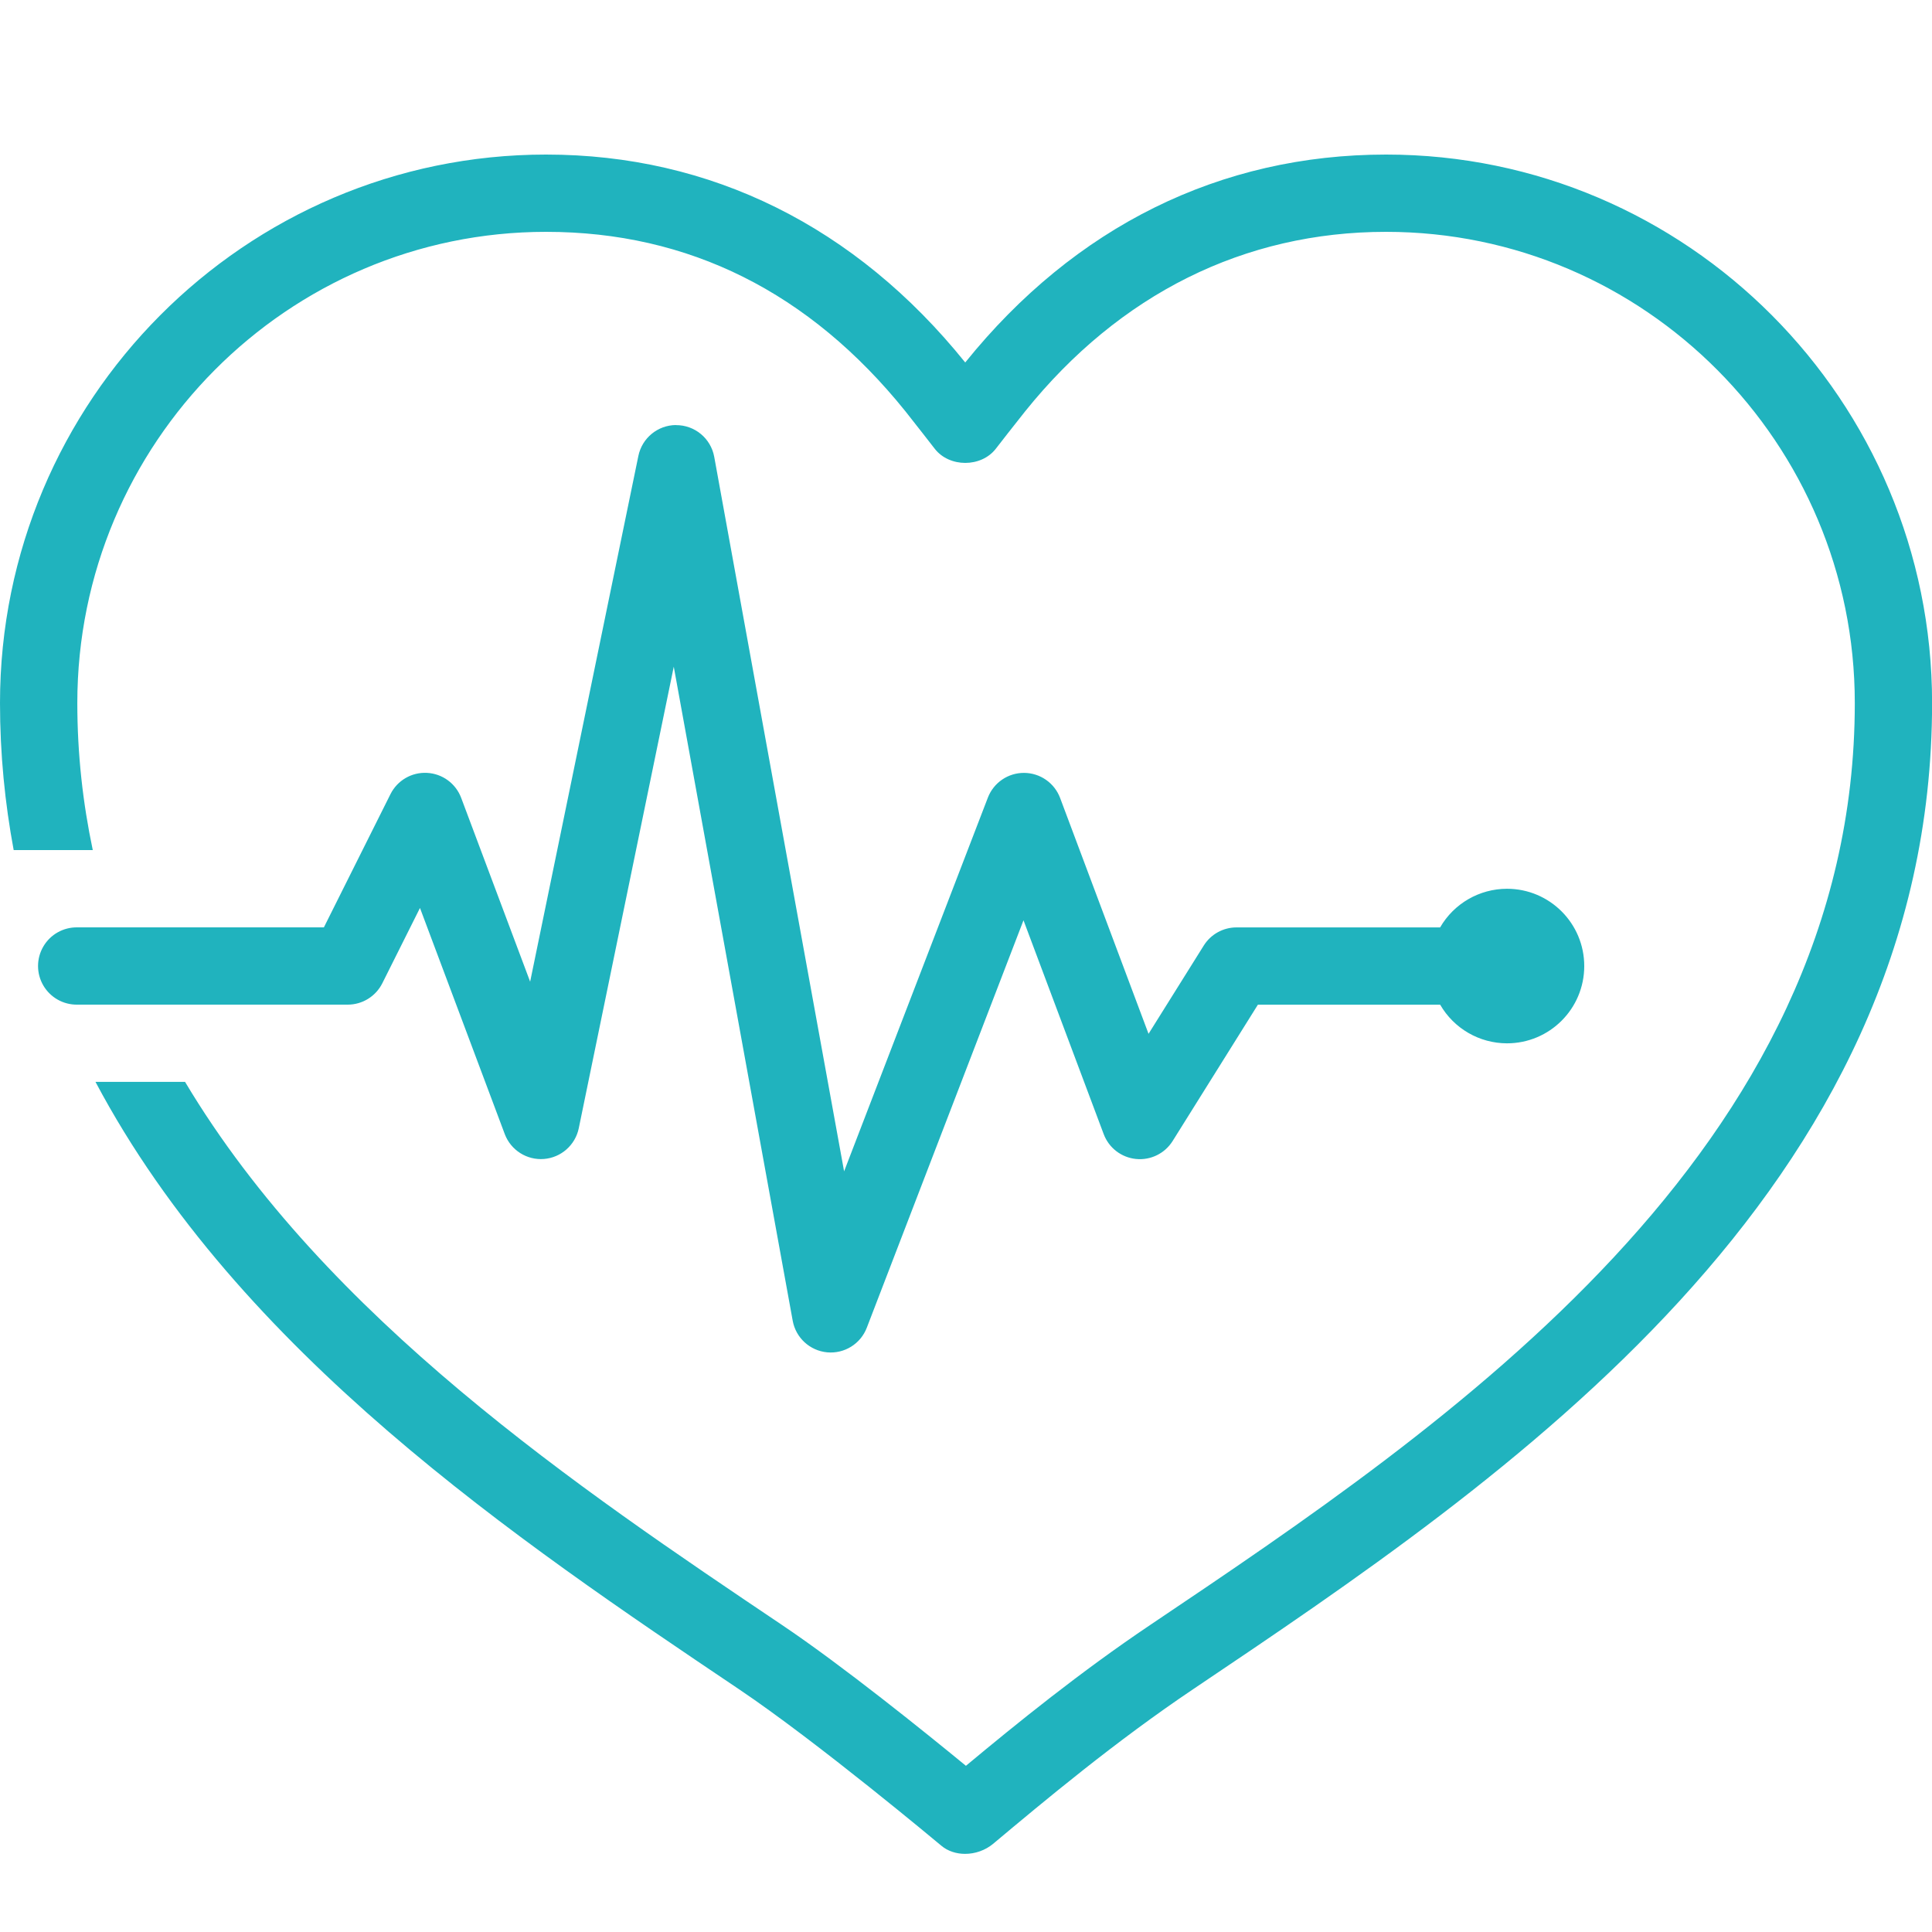 <svg xmlns="http://www.w3.org/2000/svg" xmlns:xlink="http://www.w3.org/1999/xlink" viewBox="0,0,256,256" width="50px" height="50px" fill-rule="nonzero"><g fill="#20b3be" fill-rule="nonzero" stroke="none" stroke-width="1" stroke-linecap="butt" stroke-linejoin="miter" stroke-miterlimit="10" stroke-dasharray="" stroke-dashoffset="0" font-family="none" font-weight="none" font-size="none" text-anchor="none" style="mix-blend-mode: normal"><g transform="scale(5.12,5.12)"><path d="M14.131,4c-7.792,0 -14.131,6.367 -14.131,14.193c0,1.326 0.128,2.592 0.354,3.807h2.047c-0.256,-1.213 -0.4,-2.479 -0.4,-3.807c0,-6.723 5.441,-12.193 12.131,-12.193c3.69,0 6.819,1.563 9.299,4.643c0.192,0.24 0.76,0.971 0.76,0.971c0.379,0.488 1.201,0.488 1.58,0c0,-0.001 0.565,-0.728 0.76,-0.969c2.444,-3.039 5.674,-4.645 9.34,-4.645c6.69,0 12.131,5.47 12.131,12.193c0,11.599 -10.541,18.688 -18.238,23.863c-1.806,1.214 -3.44,2.539 -4.766,3.643c-1.059,-0.87 -3.195,-2.593 -4.76,-3.645c-5.24,-3.524 -11.796,-7.937 -15.449,-14.055h-2.318c3.719,7.011 10.931,11.869 16.652,15.717c2.024,1.36 5.204,4.022 5.236,4.049c0.172,0.145 0.393,0.213 0.617,0.213c0.259,0 0.522,-0.091 0.723,-0.258c1.333,-1.116 3.16,-2.646 5.18,-4.004c8.071,-5.428 19.123,-12.859 19.123,-25.523c0,-7.826 -6.339,-14.193 -14.131,-14.193c-4.289,0 -8.055,1.861 -10.891,5.381c-2.835,-3.52 -6.587,-5.381 -10.848,-5.381zM17.49,11c-0.471,0.005 -0.874,0.338 -0.969,0.799l-2.801,13.607l-1.785,-4.758c-0.14,-0.372 -0.487,-0.626 -0.884,-0.646c-0.397,-0.021 -0.768,0.195 -0.946,0.551l-1.723,3.447h-6.383c-0.361,-0.005 -0.696,0.184 -0.878,0.496c-0.182,0.311 -0.182,0.697 0,1.008c0.182,0.311 0.517,0.501 0.878,0.496h7c0.379,0 0.725,-0.214 0.895,-0.553l0.975,-1.949l2.195,5.854c0.158,0.415 0.57,0.677 1.013,0.642c0.443,-0.035 0.81,-0.358 0.901,-0.793l2.459,-11.947l3.078,16.926c0.08,0.441 0.444,0.776 0.891,0.818c0.447,0.042 0.867,-0.219 1.027,-0.638l4.055,-10.543l2.076,5.535c0.134,0.356 0.458,0.604 0.836,0.642c0.378,0.038 0.745,-0.142 0.947,-0.464l2.207,-3.529h4.717c0.357,0.618 1.015,0.999 1.729,1c1.105,0 2,-0.895 2,-2c0,-1.105 -0.895,-2 -2,-2c-0.714,0.001 -1.373,0.382 -1.73,1h-5.27c-0.345,0 -0.665,0.178 -0.848,0.471l-1.428,2.283l-2.289,-6.105c-0.146,-0.388 -0.517,-0.646 -0.932,-0.648c-0.415,-0.002 -0.788,0.253 -0.937,0.64l-3.721,9.672l-3.361,-18.492c-0.088,-0.479 -0.507,-0.825 -0.994,-0.82z"></path></g></g></svg>